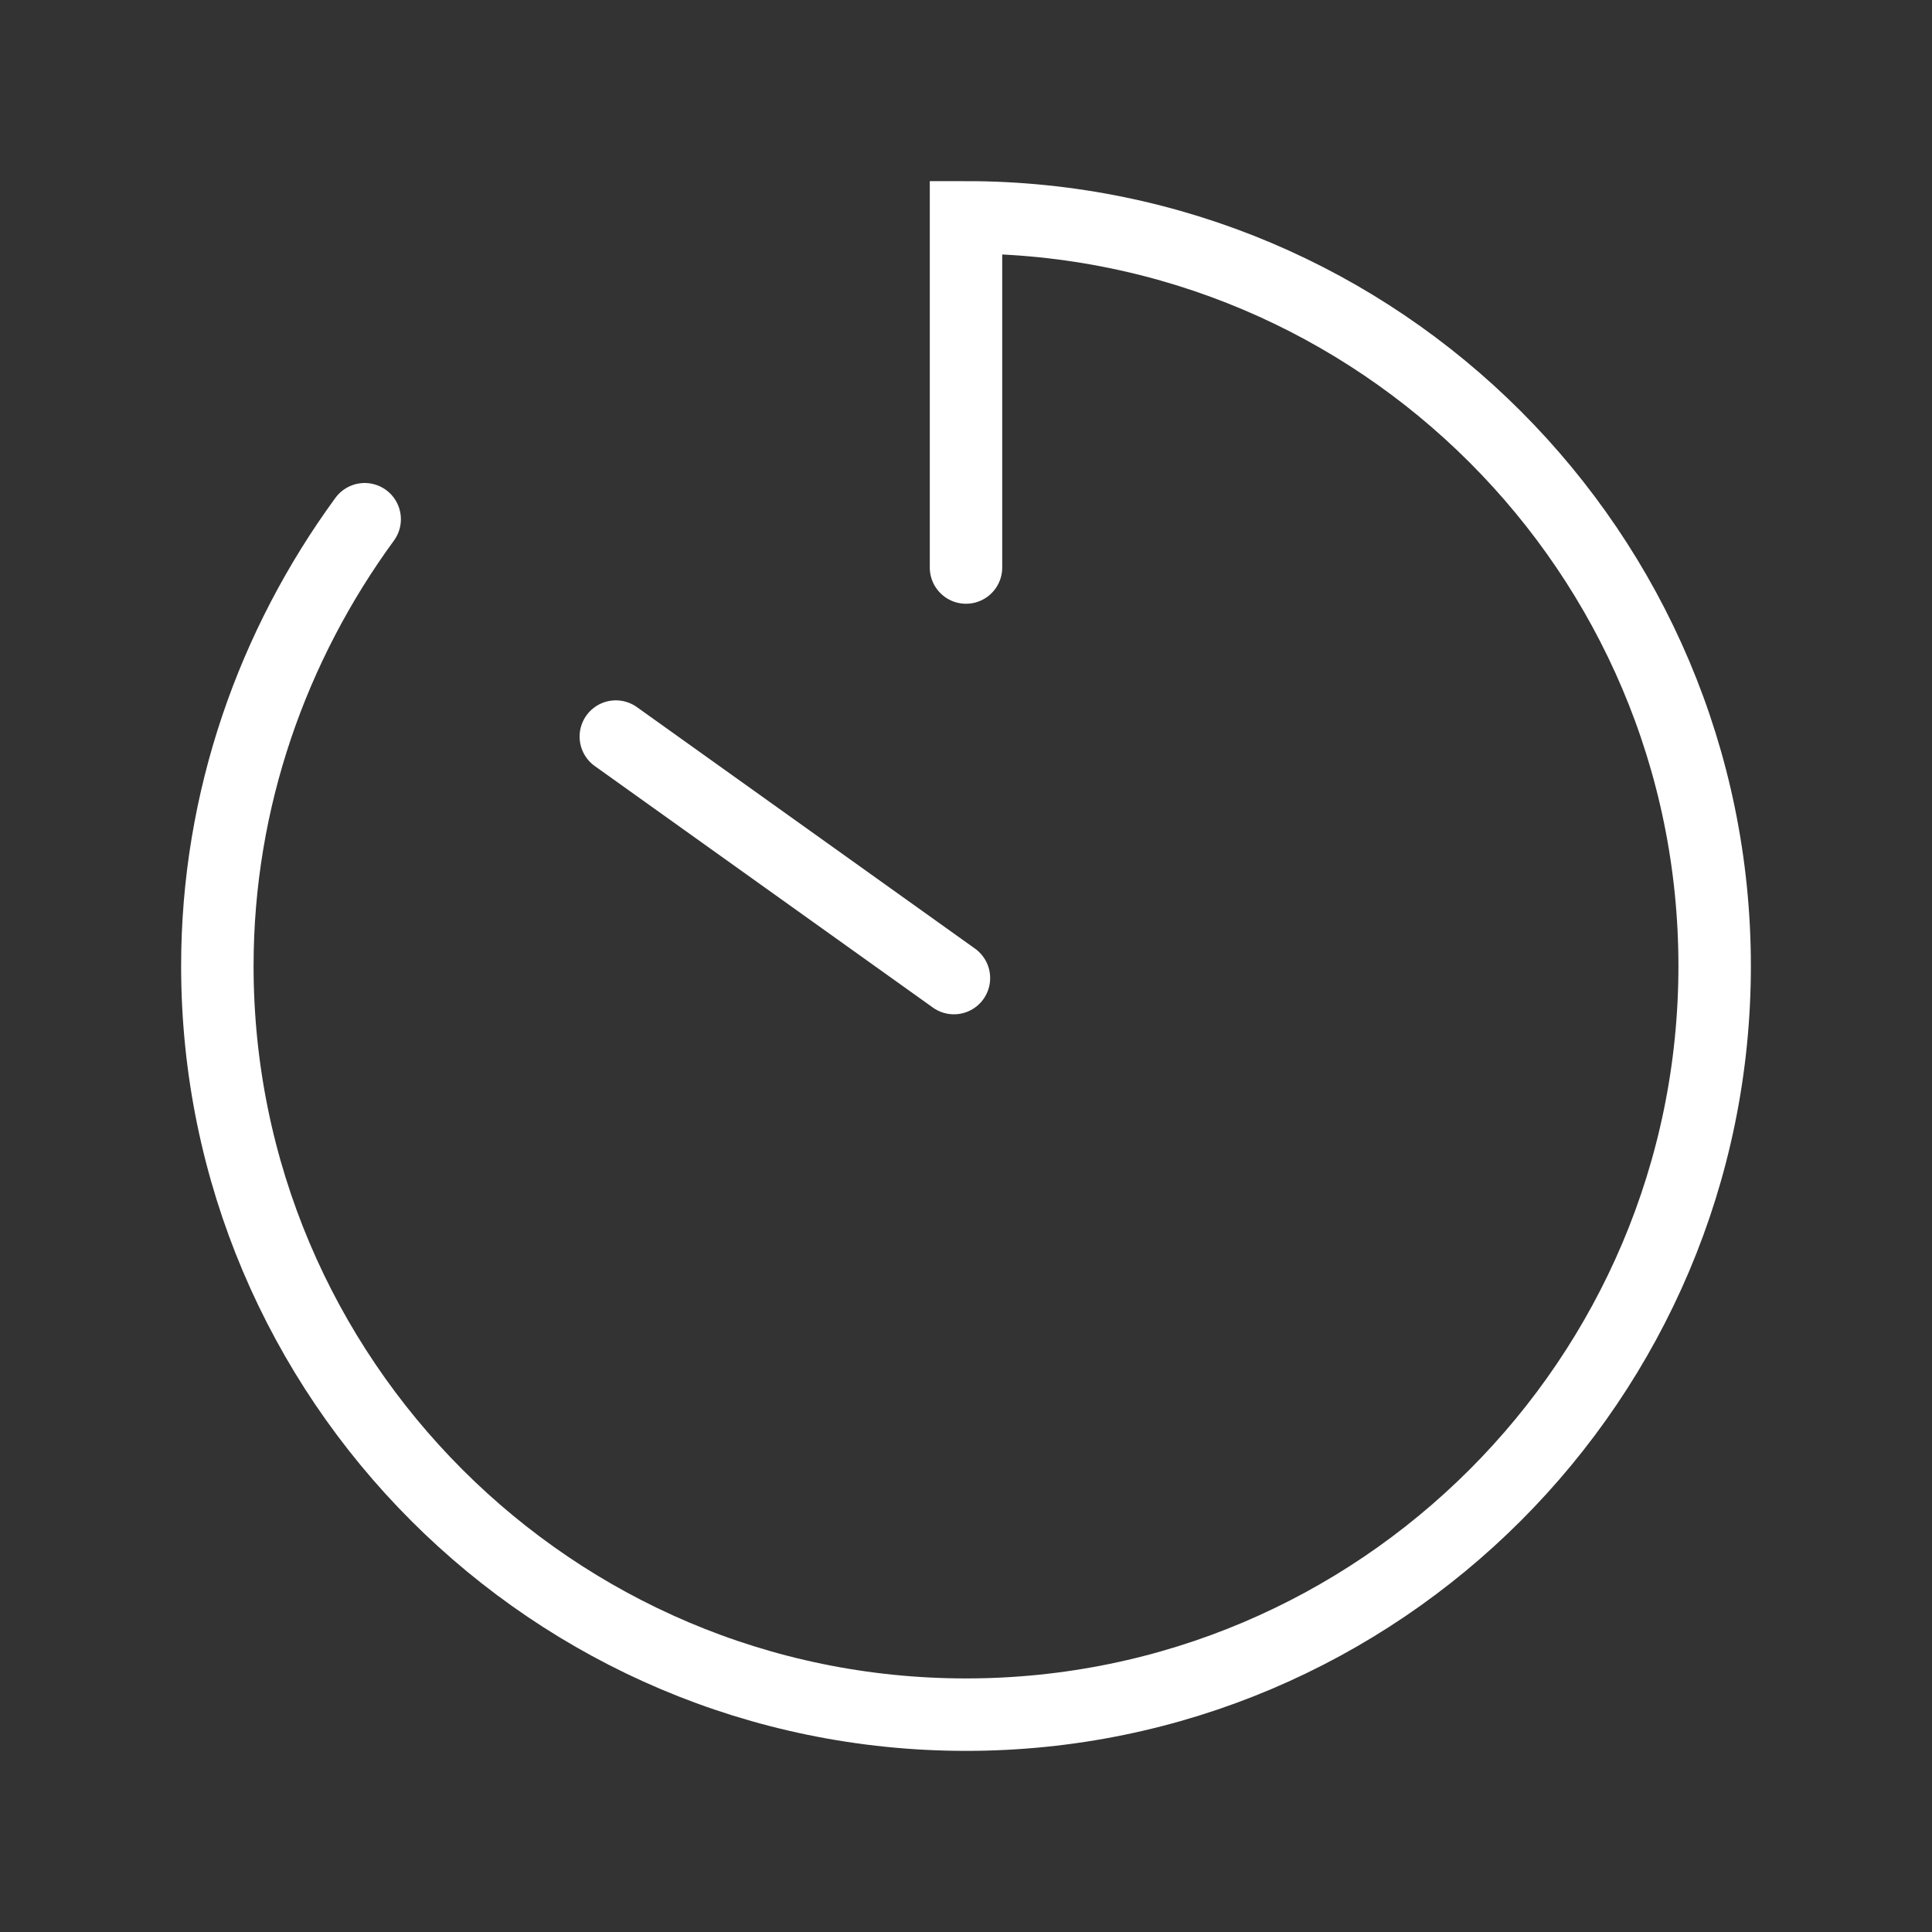 <svg width="80" height="80" viewBox="0 0 80 80" fill="none" xmlns="http://www.w3.org/2000/svg">
<rect x="0" y="0" width="80" height="80" fill="#333333" stroke="none"/>
<path d="M15.1 21.5C11.3 26.7 9 33.1 9 40C9 57.1 22.9 71 40 71C57.1 71 71 57.1 71 40C71 22.9 57.1 9 40 9V23.5" stroke="white" stroke-width="3" stroke-miterlimit="10" stroke-linecap="round"/>
<path d="M39.5 40.5L25.5 30.5" stroke="white" stroke-width="3" stroke-miterlimit="10" stroke-linecap="round"/>
</svg>
